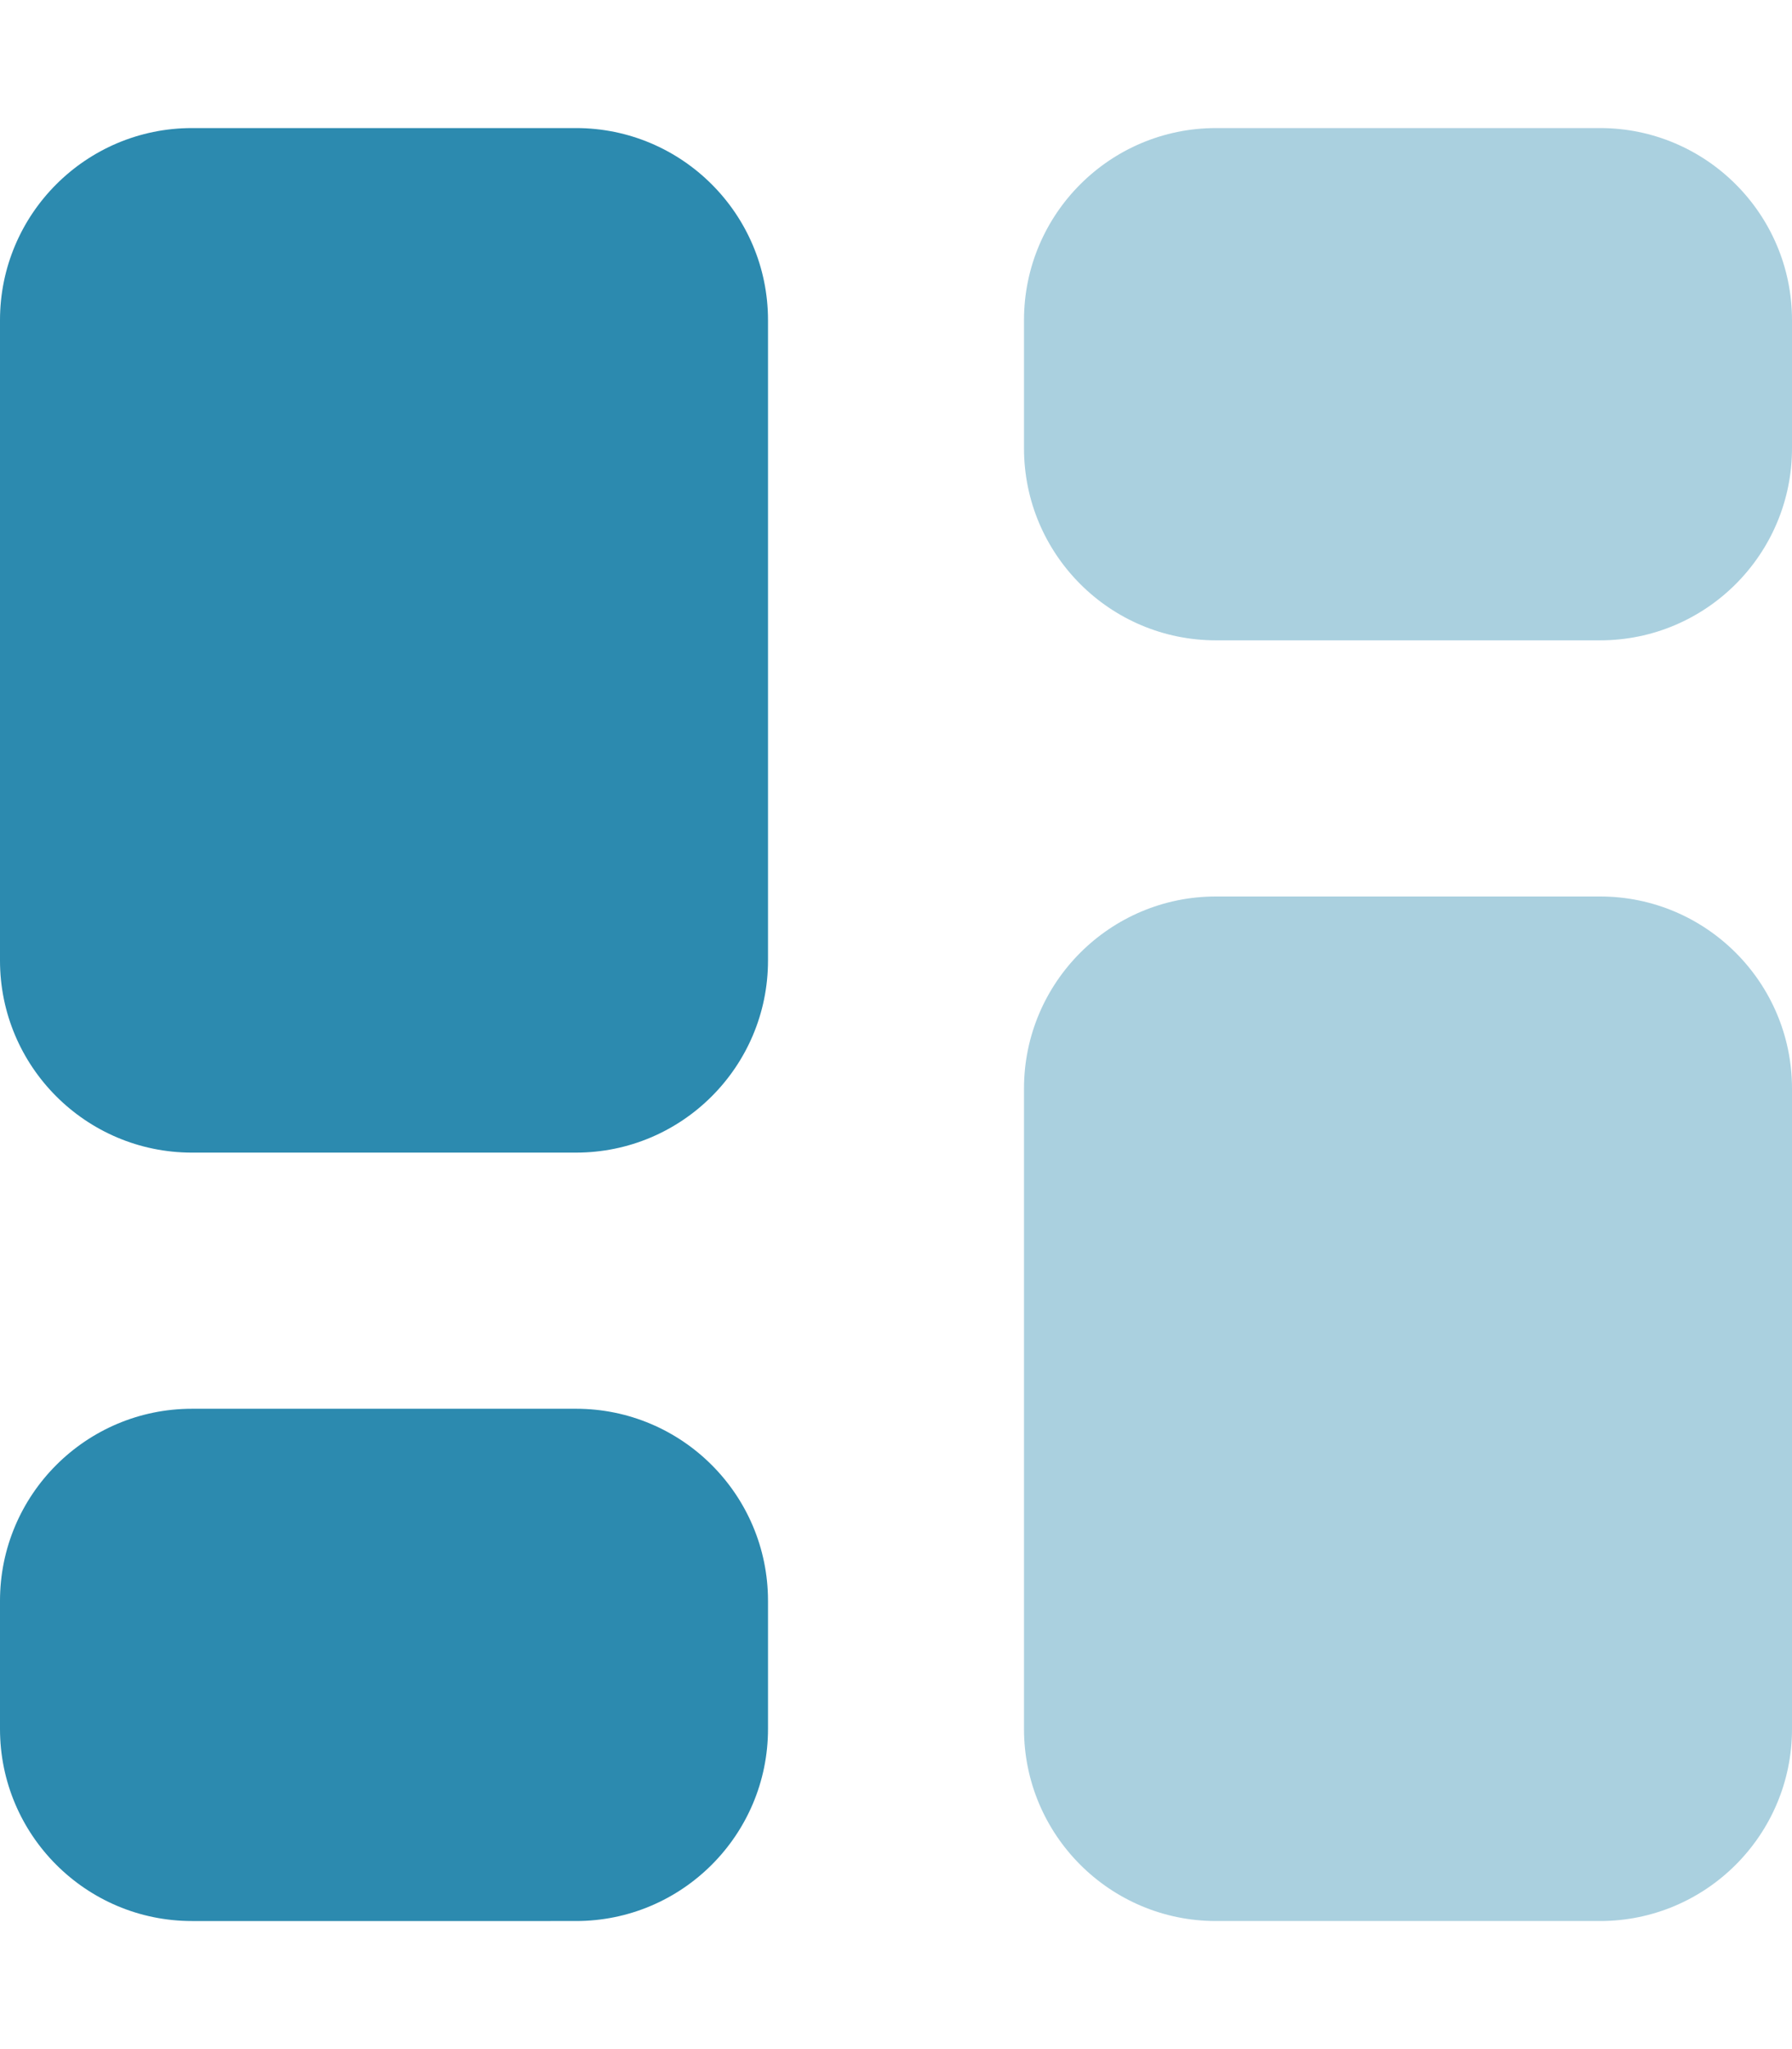 <?xml version="1.0" encoding="utf-8"?>
<!-- Generator: Adobe Illustrator 26.3.1, SVG Export Plug-In . SVG Version: 6.00 Build 0)  -->
<svg version="1.1" id="Layer_1" xmlns="http://www.w3.org/2000/svg" xmlns:xlink="http://www.w3.org/1999/xlink" x="0px" y="0px"
	 viewBox="0 0 448 512" style="enable-background:new 0 0 448 512;" xml:space="preserve">
<style type="text/css">
	.st0{fill:#2C8AAF;}
	.st1{opacity:0.4;fill:#2C8AAF;enable-background:new    ;}
</style>
<path class="st0" d="M144,32c26.5,0,48,21.5,48,48v160c0,26.5-21.5,48-48,48H48c-26.5,0-48-21.5-48-48V80c0-26.5,21.5-48,48-48H144z
	 M144,352c26.5,0,48,21.5,48,48v32c0,26.5-21.5,48-48,48H48c-26.5,0-48-21.5-48-48v-32c0-26.5,21.5-48,48-48H144z"/>
<path class="st1" d="M400,32c26.5,0,48,21.5,48,48v32c0,26.5-21.5,48-48,48h-96c-26.5,0-48-21.5-48-48V80c0-26.5,21.5-48,48-48H400z
	 M400,224c26.5,0,48,21.5,48,48v160c0,26.5-21.5,48-48,48h-96c-26.5,0-48-21.5-48-48V272c0-26.5,21.5-48,48-48H400z"/>
</svg>
